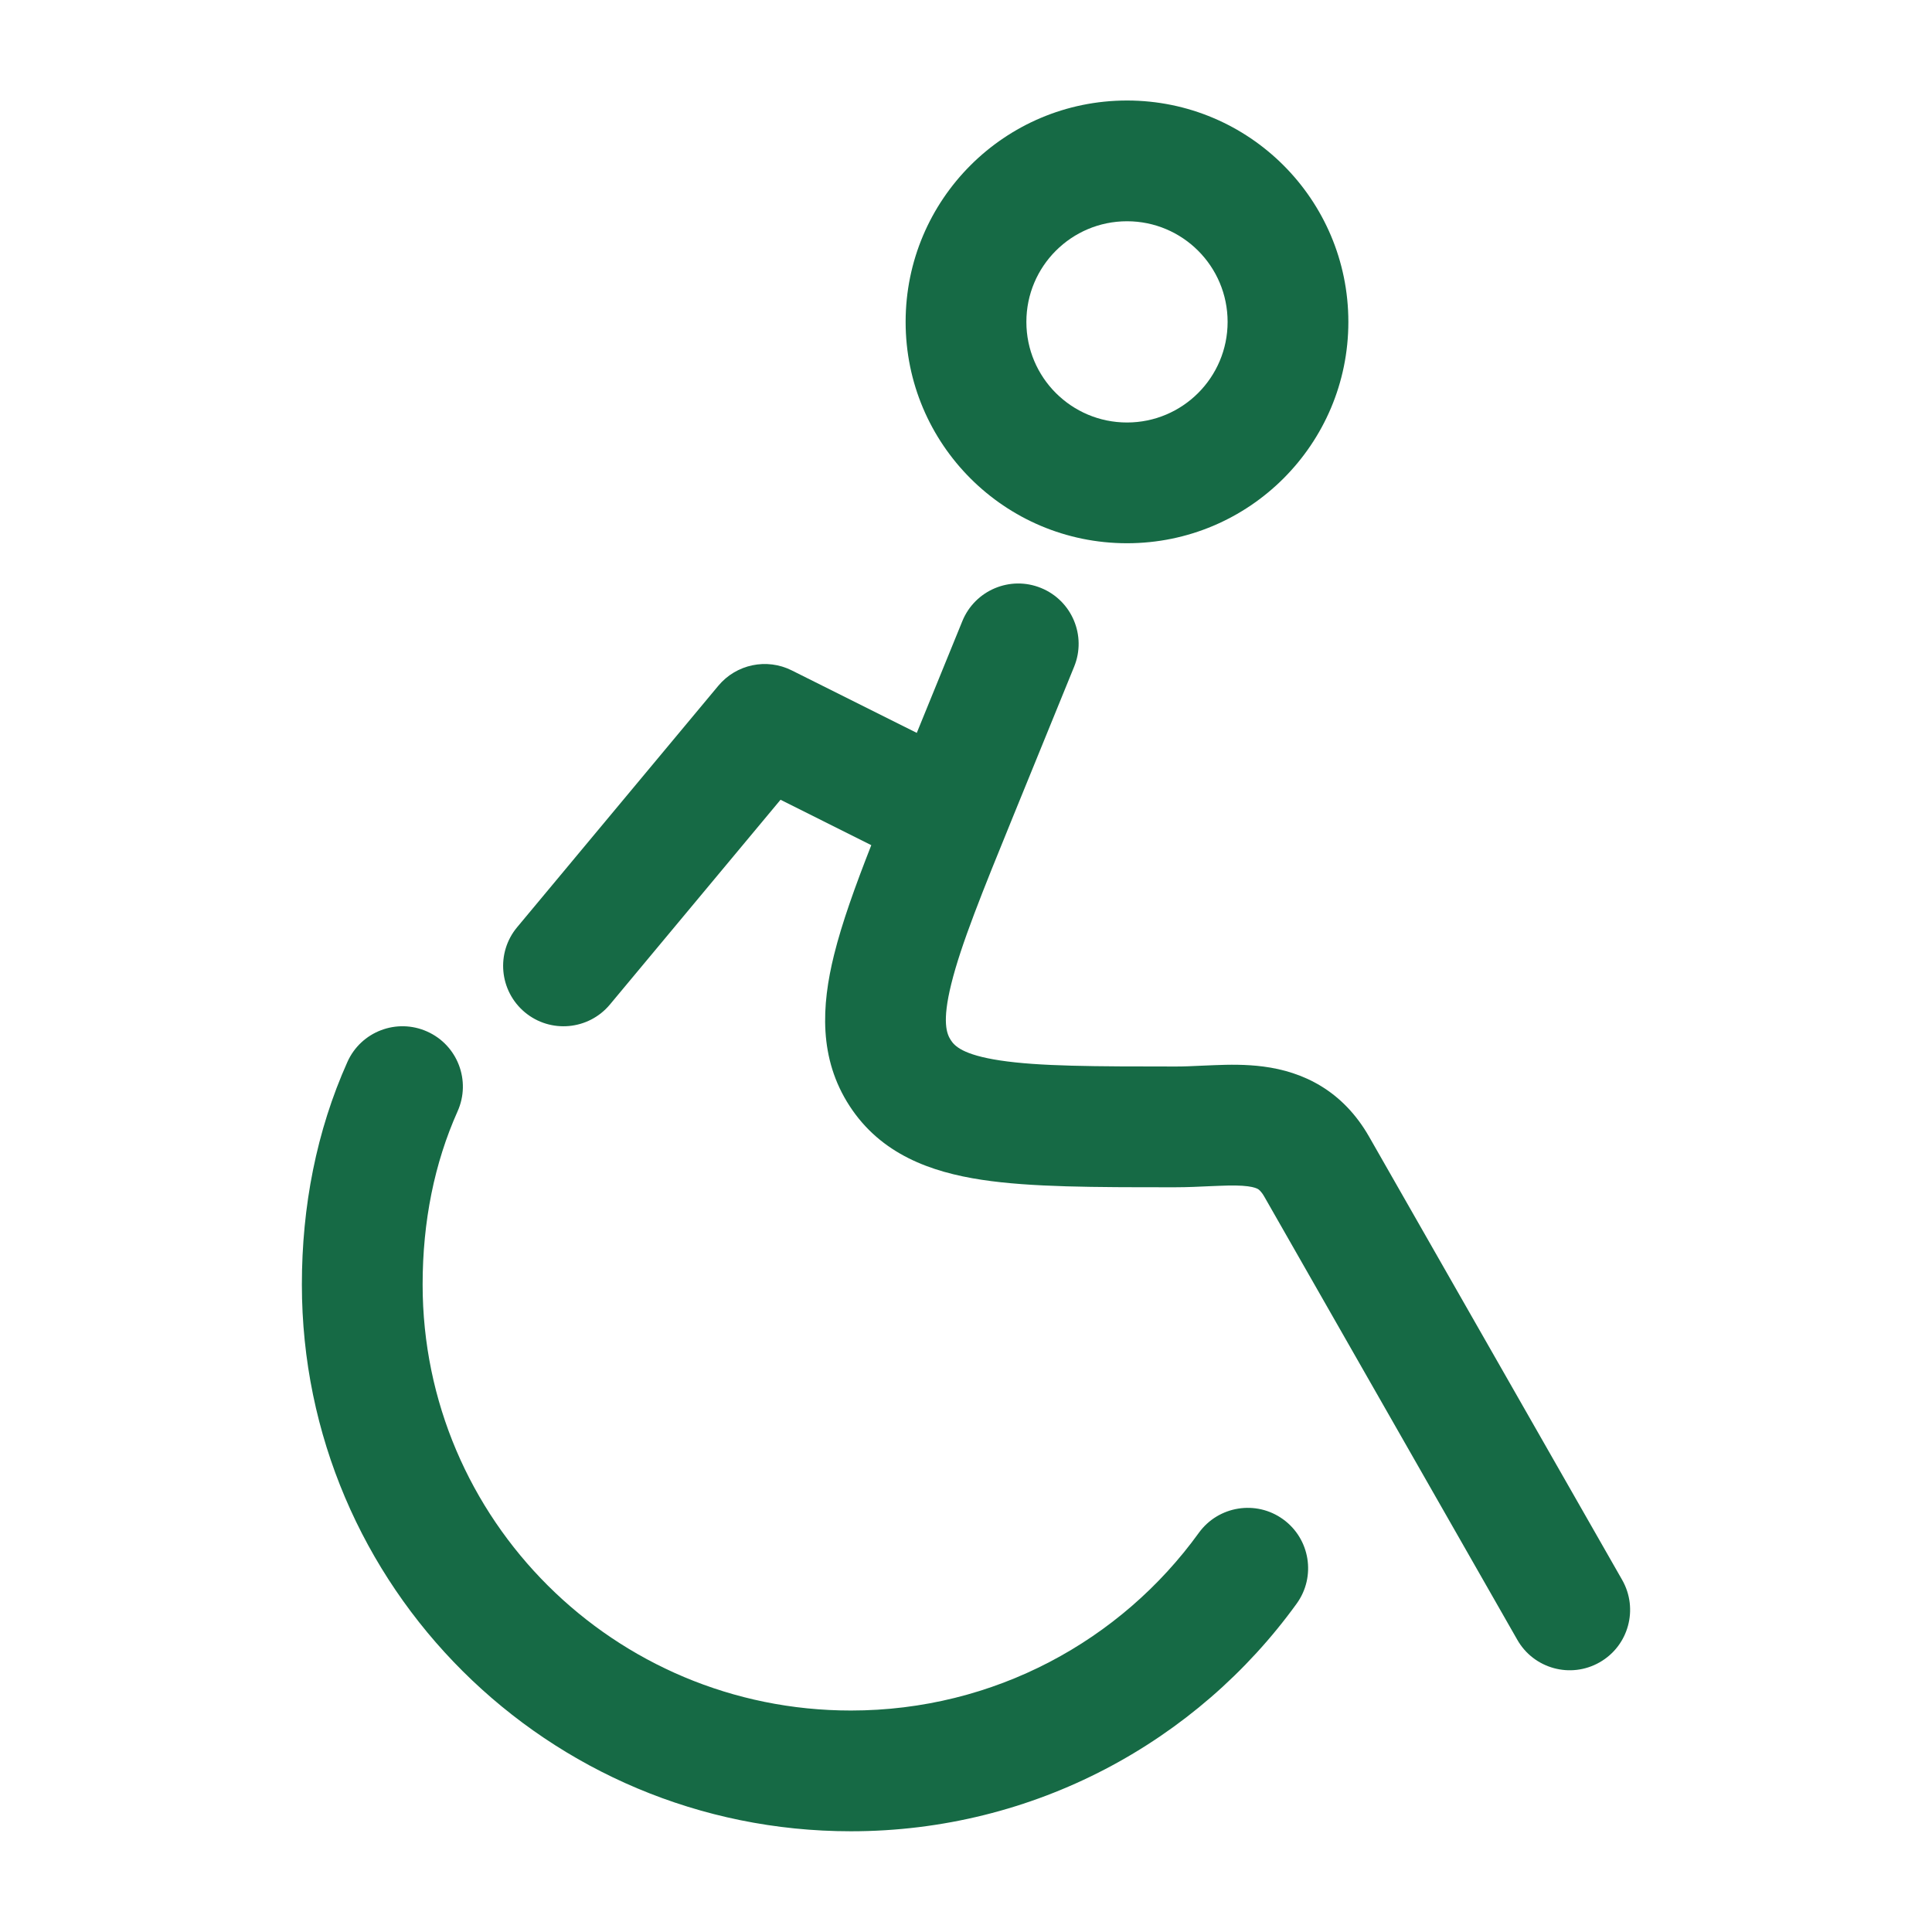 <svg width="44" height="44" viewBox="0 0 44 44" fill="none" xmlns="http://www.w3.org/2000/svg">
<path fill-rule="evenodd" clip-rule="evenodd" d="M25.667 2.289C22.882 2.289 20.625 4.546 20.625 7.331C20.625 10.115 22.882 12.372 25.667 12.372C28.451 12.372 30.708 10.115 30.708 7.331C30.708 4.546 28.451 2.289 25.667 2.289ZM23.375 7.331C23.375 6.065 24.401 5.039 25.667 5.039C26.932 5.039 27.958 6.065 27.958 7.331C27.958 8.596 26.932 9.622 25.667 9.622C24.401 9.622 23.375 8.596 23.375 7.331Z" fill="#166A45"/>
<path d="M18.032 15.268C17.461 14.982 16.769 15.127 16.36 15.617L11.777 21.117C11.291 21.701 11.37 22.567 11.953 23.054C12.537 23.54 13.403 23.461 13.89 22.878L17.776 18.214L19.843 19.248C19.473 20.191 19.174 21.023 18.995 21.746C18.708 22.904 18.643 24.105 19.351 25.191C20.064 26.285 21.193 26.693 22.365 26.87C23.481 27.039 24.936 27.039 26.667 27.039L26.779 27.039C27.039 27.039 27.316 27.026 27.546 27.015C27.628 27.012 27.704 27.008 27.771 27.006C28.062 26.994 28.261 26.997 28.418 27.017C28.564 27.036 28.625 27.066 28.651 27.081C28.668 27.092 28.721 27.126 28.795 27.255L34.556 37.346C34.932 38.005 35.772 38.235 36.431 37.858C37.091 37.482 37.32 36.642 36.944 35.982L31.183 25.892C30.575 24.826 29.666 24.406 28.773 24.29C28.376 24.238 27.984 24.245 27.665 24.258C27.551 24.262 27.448 24.267 27.351 24.271C27.147 24.281 26.971 24.289 26.779 24.289C24.907 24.289 23.662 24.285 22.776 24.151C21.923 24.022 21.739 23.819 21.654 23.688C21.563 23.549 21.449 23.277 21.665 22.407C21.886 21.513 22.364 20.331 23.083 18.568L24.463 15.183C24.75 14.48 24.413 13.678 23.709 13.391C23.006 13.104 22.204 13.442 21.917 14.145L20.879 16.691L18.032 15.268Z" fill="#166A45"/>
<path d="M9.729 23.493C10.422 23.803 10.732 24.616 10.421 25.31C9.893 26.49 9.625 27.821 9.625 29.254C9.625 34.606 13.985 38.956 19.378 38.956C22.642 38.956 25.531 37.362 27.302 34.91C27.747 34.295 28.607 34.156 29.222 34.601C29.837 35.046 29.976 35.905 29.531 36.521C27.263 39.66 23.559 41.706 19.378 41.706C12.479 41.706 6.875 36.137 6.875 29.254C6.875 27.478 7.207 25.758 7.912 24.185C8.222 23.492 9.036 23.182 9.729 23.493Z" fill="#166A45"/>
</svg>
